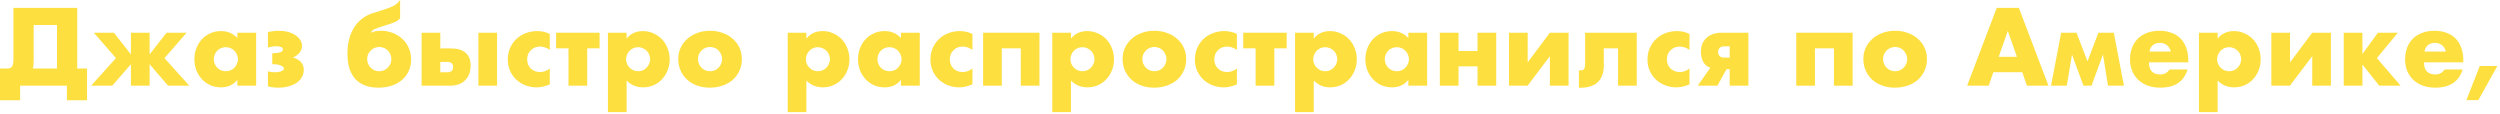<?xml version="1.0" encoding="UTF-8"?> <svg xmlns="http://www.w3.org/2000/svg" width="678" height="31" viewBox="0 0 678 31" fill="none"><path d="M15.456 6.776H9.128V16.184C9.128 16.725 9.109 17.183 9.072 17.556C9.053 17.929 8.997 18.275 8.904 18.592H15.456V6.776ZM1.932 18.592C2.641 18.592 3.099 18.387 3.304 17.976C3.528 17.547 3.64 16.931 3.64 16.128V2.128H20.944V18.592H23.604V27.188H18.144V23.24H5.46V27.188H0V18.592H1.932Z" fill="#FDDF3F"></path><path d="M45.167 8.876H50.599L44.607 15.764L51.327 23.24H45.587L40.575 17.416V23.24H35.507V17.416L30.439 23.24H24.699L31.447 15.764L25.455 8.876H30.887L35.507 14.756V8.876H40.575V14.756L45.167 8.876Z" fill="#FDDF3F"></path><path d="M57.985 16.016C57.985 16.483 58.069 16.921 58.237 17.332C58.405 17.724 58.629 18.069 58.909 18.368C59.208 18.667 59.553 18.9 59.945 19.068C60.356 19.236 60.795 19.32 61.261 19.32C61.709 19.32 62.129 19.236 62.521 19.068C62.932 18.9 63.277 18.667 63.557 18.368C63.856 18.069 64.089 17.724 64.257 17.332C64.444 16.94 64.537 16.52 64.537 16.072C64.537 15.624 64.444 15.204 64.257 14.812C64.089 14.401 63.856 14.047 63.557 13.748C63.277 13.449 62.932 13.216 62.521 13.048C62.129 12.88 61.709 12.796 61.261 12.796C60.795 12.796 60.356 12.88 59.945 13.048C59.553 13.216 59.208 13.449 58.909 13.748C58.629 14.047 58.405 14.392 58.237 14.784C58.069 15.157 57.985 15.568 57.985 16.016ZM64.369 8.876H69.465V23.24H64.369V21.644C63.287 23.007 61.821 23.688 59.973 23.688C58.928 23.688 57.967 23.501 57.089 23.128C56.212 22.736 55.447 22.195 54.793 21.504C54.14 20.813 53.627 20.001 53.253 19.068C52.899 18.135 52.721 17.117 52.721 16.016C52.721 14.989 52.899 14.019 53.253 13.104C53.608 12.171 54.103 11.359 54.737 10.668C55.372 9.977 56.128 9.436 57.005 9.044C57.883 8.633 58.853 8.428 59.917 8.428C61.709 8.428 63.193 9.053 64.369 10.304V8.876Z" fill="#FDDF3F"></path><path d="M72.662 8.68C73.129 8.587 73.586 8.512 74.034 8.456C74.501 8.381 74.996 8.344 75.518 8.344C76.433 8.344 77.282 8.447 78.066 8.652C78.85 8.857 79.522 9.147 80.082 9.52C80.661 9.893 81.109 10.332 81.426 10.836C81.743 11.34 81.902 11.881 81.902 12.46C81.902 13.095 81.706 13.673 81.314 14.196C80.941 14.7 80.334 15.167 79.494 15.596C80.502 15.913 81.23 16.352 81.678 16.912C82.145 17.453 82.378 18.144 82.378 18.984C82.378 19.675 82.21 20.319 81.874 20.916C81.557 21.495 81.09 21.999 80.474 22.428C79.877 22.839 79.158 23.165 78.318 23.408C77.478 23.651 76.554 23.772 75.546 23.772C75.061 23.772 74.566 23.744 74.062 23.688C73.558 23.632 73.091 23.539 72.662 23.408V19.32C72.924 19.413 73.222 19.488 73.558 19.544C73.913 19.581 74.249 19.6 74.566 19.6C75.238 19.6 75.808 19.507 76.274 19.32C76.76 19.115 77.002 18.872 77.002 18.592C77.002 18.275 76.731 18.004 76.19 17.78C75.649 17.537 74.939 17.416 74.062 17.416H73.838V14.448C74.846 14.429 75.574 14.336 76.022 14.168C76.489 14 76.722 13.757 76.722 13.44C76.722 13.141 76.564 12.917 76.246 12.768C75.929 12.619 75.499 12.544 74.958 12.544C74.566 12.544 74.165 12.581 73.754 12.656C73.344 12.712 72.98 12.787 72.662 12.88V8.68Z" fill="#FDDF3F"></path><path d="M102.853 12.74C102.405 12.74 101.976 12.824 101.565 12.992C101.173 13.16 100.828 13.393 100.529 13.692C100.249 13.991 100.016 14.336 99.829 14.728C99.661 15.12 99.577 15.549 99.577 16.016C99.577 16.464 99.661 16.893 99.829 17.304C99.997 17.696 100.221 18.041 100.501 18.34C100.8 18.639 101.145 18.881 101.537 19.068C101.948 19.236 102.387 19.32 102.853 19.32C103.301 19.32 103.721 19.236 104.113 19.068C104.524 18.881 104.879 18.639 105.177 18.34C105.476 18.041 105.709 17.696 105.877 17.304C106.045 16.893 106.129 16.464 106.129 16.016C106.129 15.568 106.045 15.148 105.877 14.756C105.709 14.345 105.476 13.991 105.177 13.692C104.879 13.393 104.524 13.16 104.113 12.992C103.721 12.824 103.301 12.74 102.853 12.74ZM108.509 4.984C108.248 5.227 108.005 5.432 107.781 5.6C107.576 5.749 107.324 5.889 107.025 6.02C106.727 6.151 106.353 6.291 105.905 6.44C105.457 6.589 104.869 6.776 104.141 7C103.507 7.205 102.993 7.373 102.601 7.504C102.209 7.635 101.892 7.756 101.649 7.868C101.407 7.98 101.211 8.101 101.061 8.232C100.931 8.344 100.8 8.484 100.669 8.652L100.501 8.876C100.931 8.708 101.36 8.577 101.789 8.484C102.237 8.391 102.741 8.344 103.301 8.344C104.44 8.344 105.504 8.54 106.493 8.932C107.501 9.324 108.379 9.865 109.125 10.556C109.872 11.247 110.451 12.068 110.861 13.02C111.291 13.972 111.505 15.017 111.505 16.156C111.505 17.257 111.291 18.275 110.861 19.208C110.451 20.141 109.863 20.944 109.097 21.616C108.332 22.288 107.399 22.82 106.297 23.212C105.196 23.585 103.964 23.772 102.601 23.772C101.351 23.772 100.212 23.595 99.185 23.24C98.159 22.885 97.272 22.335 96.525 21.588C95.797 20.841 95.228 19.889 94.817 18.732C94.425 17.556 94.229 16.156 94.229 14.532C94.229 11.919 94.752 9.697 95.797 7.868C96.843 6.02 98.355 4.676 100.333 3.836C100.576 3.724 100.772 3.649 100.921 3.612C101.071 3.556 101.229 3.509 101.397 3.472C101.584 3.416 101.808 3.351 102.069 3.276C102.349 3.183 102.751 3.052 103.273 2.884C104.095 2.623 104.785 2.389 105.345 2.184C105.905 1.979 106.381 1.773 106.773 1.568C107.165 1.344 107.492 1.111 107.753 0.868C108.015 0.625 108.267 0.336 108.509 0V4.984Z" fill="#FDDF3F"></path><path d="M134.807 8.876V23.24H129.739V8.876H134.807ZM119.407 19.6H121.367C122.375 19.6 122.879 19.124 122.879 18.172C122.879 17.257 122.375 16.8 121.367 16.8H119.407V19.6ZM119.407 8.876V13.132H122.375C124.092 13.132 125.399 13.533 126.295 14.336C127.191 15.12 127.639 16.268 127.639 17.78C127.639 18.601 127.517 19.348 127.275 20.02C127.032 20.673 126.668 21.243 126.183 21.728C125.716 22.213 125.137 22.587 124.447 22.848C123.756 23.109 122.953 23.24 122.039 23.24H114.339V8.876H119.407Z" fill="#FDDF3F"></path><path d="M149.102 13.524C148.224 12.927 147.338 12.628 146.442 12.628C145.956 12.628 145.499 12.712 145.07 12.88C144.659 13.048 144.295 13.291 143.978 13.608C143.66 13.907 143.408 14.271 143.222 14.7C143.054 15.111 142.97 15.577 142.97 16.1C142.97 16.604 143.054 17.071 143.222 17.5C143.408 17.911 143.651 18.275 143.95 18.592C144.267 18.891 144.64 19.124 145.07 19.292C145.499 19.46 145.956 19.544 146.442 19.544C147.394 19.544 148.28 19.217 149.102 18.564V22.876C147.851 23.417 146.666 23.688 145.546 23.688C144.5 23.688 143.502 23.511 142.55 23.156C141.616 22.801 140.786 22.297 140.058 21.644C139.348 20.972 138.779 20.179 138.35 19.264C137.92 18.331 137.706 17.295 137.706 16.156C137.706 15.017 137.911 13.981 138.322 13.048C138.732 12.096 139.292 11.284 140.002 10.612C140.711 9.921 141.551 9.389 142.522 9.016C143.511 8.624 144.566 8.428 145.686 8.428C146.918 8.428 148.056 8.689 149.102 9.212V13.524Z" fill="#FDDF3F"></path><path d="M162.604 13.104H159.244V23.24H154.176V13.104H150.816V8.876H162.604V13.104Z" fill="#FDDF3F"></path><path d="M176.323 16.1C176.323 15.652 176.239 15.232 176.071 14.84C175.922 14.429 175.698 14.075 175.399 13.776C175.101 13.477 174.746 13.244 174.335 13.076C173.943 12.889 173.514 12.796 173.047 12.796C172.599 12.796 172.179 12.88 171.787 13.048C171.395 13.216 171.05 13.449 170.751 13.748C170.471 14.047 170.238 14.401 170.051 14.812C169.883 15.204 169.799 15.624 169.799 16.072C169.799 16.52 169.883 16.94 170.051 17.332C170.219 17.724 170.453 18.069 170.751 18.368C171.05 18.648 171.395 18.881 171.787 19.068C172.198 19.236 172.627 19.32 173.075 19.32C173.523 19.32 173.943 19.236 174.335 19.068C174.727 18.9 175.063 18.667 175.343 18.368C175.642 18.069 175.875 17.724 176.043 17.332C176.23 16.94 176.323 16.529 176.323 16.1ZM169.939 30.408H164.871V8.876H169.939V10.472C171.022 9.109 172.497 8.428 174.363 8.428C175.39 8.428 176.342 8.633 177.219 9.044C178.115 9.436 178.89 9.977 179.543 10.668C180.197 11.359 180.701 12.171 181.055 13.104C181.429 14.037 181.615 15.036 181.615 16.1C181.615 17.164 181.429 18.153 181.055 19.068C180.701 19.983 180.197 20.785 179.543 21.476C178.909 22.167 178.153 22.708 177.275 23.1C176.398 23.492 175.446 23.688 174.419 23.688C172.627 23.688 171.134 23.072 169.939 21.84V30.408Z" fill="#FDDF3F"></path><path d="M189.292 15.988C189.292 16.473 189.376 16.921 189.544 17.332C189.731 17.724 189.964 18.069 190.244 18.368C190.543 18.667 190.888 18.9 191.28 19.068C191.691 19.236 192.12 19.32 192.568 19.32C193.016 19.32 193.436 19.236 193.828 19.068C194.239 18.9 194.584 18.667 194.864 18.368C195.163 18.069 195.396 17.724 195.564 17.332C195.751 16.921 195.844 16.483 195.844 16.016C195.844 15.568 195.751 15.148 195.564 14.756C195.396 14.345 195.163 13.991 194.864 13.692C194.584 13.393 194.239 13.16 193.828 12.992C193.436 12.824 193.016 12.74 192.568 12.74C192.12 12.74 191.691 12.824 191.28 12.992C190.888 13.16 190.543 13.393 190.244 13.692C189.964 13.991 189.731 14.336 189.544 14.728C189.376 15.12 189.292 15.54 189.292 15.988ZM183.944 15.932C183.944 14.868 184.159 13.879 184.588 12.964C185.017 12.031 185.615 11.228 186.38 10.556C187.145 9.865 188.051 9.324 189.096 8.932C190.16 8.54 191.317 8.344 192.568 8.344C193.8 8.344 194.939 8.54 195.984 8.932C197.048 9.305 197.963 9.837 198.728 10.528C199.512 11.2 200.119 12.012 200.548 12.964C200.977 13.897 201.192 14.933 201.192 16.072C201.192 17.211 200.968 18.256 200.52 19.208C200.091 20.141 199.493 20.953 198.728 21.644C197.963 22.316 197.039 22.839 195.956 23.212C194.892 23.585 193.735 23.772 192.484 23.772C191.252 23.772 190.113 23.585 189.068 23.212C188.023 22.839 187.117 22.307 186.352 21.616C185.605 20.925 185.017 20.104 184.588 19.152C184.159 18.181 183.944 17.108 183.944 15.932Z" fill="#FDDF3F"></path><path d="M225.077 16.1C225.077 15.652 224.993 15.232 224.825 14.84C224.676 14.429 224.452 14.075 224.153 13.776C223.854 13.477 223.5 13.244 223.089 13.076C222.697 12.889 222.268 12.796 221.801 12.796C221.353 12.796 220.933 12.88 220.541 13.048C220.149 13.216 219.804 13.449 219.505 13.748C219.225 14.047 218.992 14.401 218.805 14.812C218.637 15.204 218.553 15.624 218.553 16.072C218.553 16.52 218.637 16.94 218.805 17.332C218.973 17.724 219.206 18.069 219.505 18.368C219.804 18.648 220.149 18.881 220.541 19.068C220.952 19.236 221.381 19.32 221.829 19.32C222.277 19.32 222.697 19.236 223.089 19.068C223.481 18.9 223.817 18.667 224.097 18.368C224.396 18.069 224.629 17.724 224.797 17.332C224.984 16.94 225.077 16.529 225.077 16.1ZM218.693 30.408H213.625V8.876H218.693V10.472C219.776 9.109 221.25 8.428 223.117 8.428C224.144 8.428 225.096 8.633 225.973 9.044C226.869 9.436 227.644 9.977 228.297 10.668C228.95 11.359 229.454 12.171 229.809 13.104C230.182 14.037 230.369 15.036 230.369 16.1C230.369 17.164 230.182 18.153 229.809 19.068C229.454 19.983 228.95 20.785 228.297 21.476C227.662 22.167 226.906 22.708 226.029 23.1C225.152 23.492 224.2 23.688 223.173 23.688C221.381 23.688 219.888 23.072 218.693 21.84V30.408Z" fill="#FDDF3F"></path><path d="M237.962 16.016C237.962 16.483 238.046 16.921 238.214 17.332C238.382 17.724 238.606 18.069 238.886 18.368C239.185 18.667 239.53 18.9 239.922 19.068C240.333 19.236 240.771 19.32 241.238 19.32C241.686 19.32 242.106 19.236 242.498 19.068C242.909 18.9 243.254 18.667 243.534 18.368C243.833 18.069 244.066 17.724 244.234 17.332C244.421 16.94 244.514 16.52 244.514 16.072C244.514 15.624 244.421 15.204 244.234 14.812C244.066 14.401 243.833 14.047 243.534 13.748C243.254 13.449 242.909 13.216 242.498 13.048C242.106 12.88 241.686 12.796 241.238 12.796C240.771 12.796 240.333 12.88 239.922 13.048C239.53 13.216 239.185 13.449 238.886 13.748C238.606 14.047 238.382 14.392 238.214 14.784C238.046 15.157 237.962 15.568 237.962 16.016ZM244.346 8.876H249.442V23.24H244.346V21.644C243.263 23.007 241.798 23.688 239.95 23.688C238.905 23.688 237.943 23.501 237.066 23.128C236.189 22.736 235.423 22.195 234.77 21.504C234.117 20.813 233.603 20.001 233.23 19.068C232.875 18.135 232.698 17.117 232.698 16.016C232.698 14.989 232.875 14.019 233.23 13.104C233.585 12.171 234.079 11.359 234.714 10.668C235.349 9.977 236.105 9.436 236.982 9.044C237.859 8.633 238.83 8.428 239.894 8.428C241.686 8.428 243.17 9.053 244.346 10.304V8.876Z" fill="#FDDF3F"></path><path d="M263.727 13.524C262.849 12.927 261.963 12.628 261.067 12.628C260.581 12.628 260.124 12.712 259.695 12.88C259.284 13.048 258.92 13.291 258.603 13.608C258.285 13.907 258.033 14.271 257.847 14.7C257.679 15.111 257.595 15.577 257.595 16.1C257.595 16.604 257.679 17.071 257.847 17.5C258.033 17.911 258.276 18.275 258.575 18.592C258.892 18.891 259.265 19.124 259.695 19.292C260.124 19.46 260.581 19.544 261.067 19.544C262.019 19.544 262.905 19.217 263.727 18.564V22.876C262.476 23.417 261.291 23.688 260.171 23.688C259.125 23.688 258.127 23.511 257.175 23.156C256.241 22.801 255.411 22.297 254.683 21.644C253.973 20.972 253.404 20.179 252.975 19.264C252.545 18.331 252.331 17.295 252.331 16.156C252.331 15.017 252.536 13.981 252.947 13.048C253.357 12.096 253.917 11.284 254.627 10.612C255.336 9.921 256.176 9.389 257.147 9.016C258.136 8.624 259.191 8.428 260.311 8.428C261.543 8.428 262.681 8.689 263.727 9.212V13.524Z" fill="#FDDF3F"></path><path d="M281.905 23.24H276.837V13.104H271.685V23.24H266.617V8.876H281.905V23.24Z" fill="#FDDF3F"></path><path d="M296.827 16.1C296.827 15.652 296.743 15.232 296.575 14.84C296.426 14.429 296.202 14.075 295.903 13.776C295.604 13.477 295.25 13.244 294.839 13.076C294.447 12.889 294.018 12.796 293.551 12.796C293.103 12.796 292.683 12.88 292.291 13.048C291.899 13.216 291.554 13.449 291.255 13.748C290.975 14.047 290.742 14.401 290.555 14.812C290.387 15.204 290.303 15.624 290.303 16.072C290.303 16.52 290.387 16.94 290.555 17.332C290.723 17.724 290.956 18.069 291.255 18.368C291.554 18.648 291.899 18.881 292.291 19.068C292.702 19.236 293.131 19.32 293.579 19.32C294.027 19.32 294.447 19.236 294.839 19.068C295.231 18.9 295.567 18.667 295.847 18.368C296.146 18.069 296.379 17.724 296.547 17.332C296.734 16.94 296.827 16.529 296.827 16.1ZM290.443 30.408H285.375V8.876H290.443V10.472C291.526 9.109 293 8.428 294.867 8.428C295.894 8.428 296.846 8.633 297.723 9.044C298.619 9.436 299.394 9.977 300.047 10.668C300.7 11.359 301.204 12.171 301.559 13.104C301.932 14.037 302.119 15.036 302.119 16.1C302.119 17.164 301.932 18.153 301.559 19.068C301.204 19.983 300.7 20.785 300.047 21.476C299.412 22.167 298.656 22.708 297.779 23.1C296.902 23.492 295.95 23.688 294.923 23.688C293.131 23.688 291.638 23.072 290.443 21.84V30.408Z" fill="#FDDF3F"></path><path d="M309.796 15.988C309.796 16.473 309.88 16.921 310.048 17.332C310.235 17.724 310.468 18.069 310.748 18.368C311.047 18.667 311.392 18.9 311.784 19.068C312.195 19.236 312.624 19.32 313.072 19.32C313.52 19.32 313.94 19.236 314.332 19.068C314.743 18.9 315.088 18.667 315.368 18.368C315.667 18.069 315.9 17.724 316.068 17.332C316.255 16.921 316.348 16.483 316.348 16.016C316.348 15.568 316.255 15.148 316.068 14.756C315.9 14.345 315.667 13.991 315.368 13.692C315.088 13.393 314.743 13.16 314.332 12.992C313.94 12.824 313.52 12.74 313.072 12.74C312.624 12.74 312.195 12.824 311.784 12.992C311.392 13.16 311.047 13.393 310.748 13.692C310.468 13.991 310.235 14.336 310.048 14.728C309.88 15.12 309.796 15.54 309.796 15.988ZM304.448 15.932C304.448 14.868 304.663 13.879 305.092 12.964C305.521 12.031 306.119 11.228 306.884 10.556C307.649 9.865 308.555 9.324 309.6 8.932C310.664 8.54 311.821 8.344 313.072 8.344C314.304 8.344 315.443 8.54 316.488 8.932C317.552 9.305 318.467 9.837 319.232 10.528C320.016 11.2 320.623 12.012 321.052 12.964C321.481 13.897 321.696 14.933 321.696 16.072C321.696 17.211 321.472 18.256 321.024 19.208C320.595 20.141 319.997 20.953 319.232 21.644C318.467 22.316 317.543 22.839 316.46 23.212C315.396 23.585 314.239 23.772 312.988 23.772C311.756 23.772 310.617 23.585 309.572 23.212C308.527 22.839 307.621 22.307 306.856 21.616C306.109 20.925 305.521 20.104 305.092 19.152C304.663 18.181 304.448 17.108 304.448 15.932Z" fill="#FDDF3F"></path><path d="M335.449 13.524C334.572 12.927 333.685 12.628 332.789 12.628C332.304 12.628 331.847 12.712 331.417 12.88C331.007 13.048 330.643 13.291 330.325 13.608C330.008 13.907 329.756 14.271 329.569 14.7C329.401 15.111 329.317 15.577 329.317 16.1C329.317 16.604 329.401 17.071 329.569 17.5C329.756 17.911 329.999 18.275 330.297 18.592C330.615 18.891 330.988 19.124 331.417 19.292C331.847 19.46 332.304 19.544 332.789 19.544C333.741 19.544 334.628 19.217 335.449 18.564V22.876C334.199 23.417 333.013 23.688 331.893 23.688C330.848 23.688 329.849 23.511 328.897 23.156C327.964 22.801 327.133 22.297 326.405 21.644C325.696 20.972 325.127 20.179 324.697 19.264C324.268 18.331 324.053 17.295 324.053 16.156C324.053 15.017 324.259 13.981 324.669 13.048C325.08 12.096 325.64 11.284 326.349 10.612C327.059 9.921 327.899 9.389 328.869 9.016C329.859 8.624 330.913 8.428 332.033 8.428C333.265 8.428 334.404 8.689 335.449 9.212V13.524Z" fill="#FDDF3F"></path><path d="M348.952 13.104H345.592V23.24H340.524V13.104H337.164V8.876H348.952V13.104Z" fill="#FDDF3F"></path><path d="M362.671 16.1C362.671 15.652 362.587 15.232 362.419 14.84C362.27 14.429 362.046 14.075 361.747 13.776C361.448 13.477 361.094 13.244 360.683 13.076C360.291 12.889 359.862 12.796 359.395 12.796C358.947 12.796 358.527 12.88 358.135 13.048C357.743 13.216 357.398 13.449 357.099 13.748C356.819 14.047 356.586 14.401 356.399 14.812C356.231 15.204 356.147 15.624 356.147 16.072C356.147 16.52 356.231 16.94 356.399 17.332C356.567 17.724 356.8 18.069 357.099 18.368C357.398 18.648 357.743 18.881 358.135 19.068C358.546 19.236 358.975 19.32 359.423 19.32C359.871 19.32 360.291 19.236 360.683 19.068C361.075 18.9 361.411 18.667 361.691 18.368C361.99 18.069 362.223 17.724 362.391 17.332C362.578 16.94 362.671 16.529 362.671 16.1ZM356.287 30.408H351.219V8.876H356.287V10.472C357.37 9.109 358.844 8.428 360.711 8.428C361.738 8.428 362.69 8.633 363.567 9.044C364.463 9.436 365.238 9.977 365.891 10.668C366.544 11.359 367.048 12.171 367.403 13.104C367.776 14.037 367.963 15.036 367.963 16.1C367.963 17.164 367.776 18.153 367.403 19.068C367.048 19.983 366.544 20.785 365.891 21.476C365.256 22.167 364.5 22.708 363.623 23.1C362.746 23.492 361.794 23.688 360.767 23.688C358.975 23.688 357.482 23.072 356.287 21.84V30.408Z" fill="#FDDF3F"></path><path d="M375.556 16.016C375.556 16.483 375.64 16.921 375.808 17.332C375.976 17.724 376.2 18.069 376.48 18.368C376.778 18.667 377.124 18.9 377.516 19.068C377.926 19.236 378.365 19.32 378.832 19.32C379.28 19.32 379.7 19.236 380.092 19.068C380.502 18.9 380.848 18.667 381.128 18.368C381.426 18.069 381.66 17.724 381.828 17.332C382.014 16.94 382.108 16.52 382.108 16.072C382.108 15.624 382.014 15.204 381.828 14.812C381.66 14.401 381.426 14.047 381.128 13.748C380.848 13.449 380.502 13.216 380.092 13.048C379.7 12.88 379.28 12.796 378.832 12.796C378.365 12.796 377.926 12.88 377.516 13.048C377.124 13.216 376.778 13.449 376.48 13.748C376.2 14.047 375.976 14.392 375.808 14.784C375.64 15.157 375.556 15.568 375.556 16.016ZM381.94 8.876H387.036V23.24H381.94V21.644C380.857 23.007 379.392 23.688 377.544 23.688C376.498 23.688 375.537 23.501 374.66 23.128C373.782 22.736 373.017 22.195 372.364 21.504C371.71 20.813 371.197 20.001 370.824 19.068C370.469 18.135 370.292 17.117 370.292 16.016C370.292 14.989 370.469 14.019 370.824 13.104C371.178 12.171 371.673 11.359 372.308 10.668C372.942 9.977 373.698 9.436 374.576 9.044C375.453 8.633 376.424 8.428 377.488 8.428C379.28 8.428 380.764 9.053 381.94 10.304V8.876Z" fill="#FDDF3F"></path><path d="M400.704 13.832V8.876H405.772V23.24H400.704V18.004H395.552V23.24H390.484V8.876H395.552V13.832H400.704Z" fill="#FDDF3F"></path><path d="M414.31 8.876V16.912L420.33 8.876H425.398V23.24H420.33V15.232L414.282 23.24H409.242V8.876H414.31Z" fill="#FDDF3F"></path><path d="M428.203 19.068C428.259 19.087 428.343 19.096 428.455 19.096C428.698 19.096 428.912 19.077 429.099 19.04C429.286 19.003 429.435 18.928 429.547 18.816C429.659 18.685 429.743 18.499 429.799 18.256C429.855 18.013 429.883 17.696 429.883 17.304V8.876H443.883V23.24H438.815V13.104H434.951V17.864C434.951 18.891 434.792 19.777 434.475 20.524C434.176 21.271 433.756 21.887 433.215 22.372C432.674 22.857 432.011 23.212 431.227 23.436C430.462 23.679 429.622 23.8 428.707 23.8H428.203V19.068Z" fill="#FDDF3F"></path><path d="M458.195 13.524C457.318 12.927 456.431 12.628 455.535 12.628C455.05 12.628 454.593 12.712 454.164 12.88C453.753 13.048 453.389 13.291 453.072 13.608C452.754 13.907 452.502 14.271 452.315 14.7C452.147 15.111 452.064 15.577 452.064 16.1C452.064 16.604 452.147 17.071 452.315 17.5C452.502 17.911 452.745 18.275 453.043 18.592C453.361 18.891 453.734 19.124 454.164 19.292C454.593 19.46 455.05 19.544 455.535 19.544C456.487 19.544 457.374 19.217 458.195 18.564V22.876C456.945 23.417 455.759 23.688 454.639 23.688C453.594 23.688 452.595 23.511 451.643 23.156C450.71 22.801 449.879 22.297 449.151 21.644C448.442 20.972 447.873 20.179 447.444 19.264C447.014 18.331 446.799 17.295 446.799 16.156C446.799 15.017 447.005 13.981 447.415 13.048C447.826 12.096 448.386 11.284 449.095 10.612C449.805 9.921 450.645 9.389 451.616 9.016C452.605 8.624 453.66 8.428 454.78 8.428C456.012 8.428 457.15 8.689 458.195 9.212V13.524Z" fill="#FDDF3F"></path><path d="M469.094 12.572H467.526C467.041 12.572 466.658 12.712 466.378 12.992C466.098 13.253 465.958 13.617 465.958 14.084C465.958 14.569 466.098 14.952 466.378 15.232C466.658 15.493 467.041 15.624 467.526 15.624H469.094V12.572ZM463.858 18.368C463.037 18.107 462.402 17.593 461.954 16.828C461.506 16.063 461.282 15.12 461.282 14C461.282 13.291 461.394 12.628 461.618 12.012C461.861 11.377 462.215 10.836 462.682 10.388C463.149 9.921 463.727 9.557 464.418 9.296C465.109 9.016 465.911 8.876 466.826 8.876H474.162V23.24H469.094V18.76H468.226L465.762 23.24H460.414L463.858 18.368Z" fill="#FDDF3F"></path><path d="M502.433 23.24H497.365V13.104H492.213V23.24H487.145V8.876H502.433V23.24Z" fill="#FDDF3F"></path><path d="M510.69 15.988C510.69 16.473 510.774 16.921 510.942 17.332C511.129 17.724 511.362 18.069 511.642 18.368C511.941 18.667 512.286 18.9 512.678 19.068C513.089 19.236 513.518 19.32 513.966 19.32C514.414 19.32 514.834 19.236 515.226 19.068C515.637 18.9 515.982 18.667 516.262 18.368C516.561 18.069 516.794 17.724 516.962 17.332C517.149 16.921 517.242 16.483 517.242 16.016C517.242 15.568 517.149 15.148 516.962 14.756C516.794 14.345 516.561 13.991 516.262 13.692C515.982 13.393 515.637 13.16 515.226 12.992C514.834 12.824 514.414 12.74 513.966 12.74C513.518 12.74 513.089 12.824 512.678 12.992C512.286 13.16 511.941 13.393 511.642 13.692C511.362 13.991 511.129 14.336 510.942 14.728C510.774 15.12 510.69 15.54 510.69 15.988ZM505.342 15.932C505.342 14.868 505.557 13.879 505.986 12.964C506.416 12.031 507.013 11.228 507.778 10.556C508.544 9.865 509.449 9.324 510.494 8.932C511.558 8.54 512.716 8.344 513.966 8.344C515.198 8.344 516.337 8.54 517.382 8.932C518.446 9.305 519.361 9.837 520.126 10.528C520.91 11.2 521.517 12.012 521.946 12.964C522.376 13.897 522.59 14.933 522.59 16.072C522.59 17.211 522.366 18.256 521.918 19.208C521.489 20.141 520.892 20.953 520.126 21.644C519.361 22.316 518.437 22.839 517.354 23.212C516.29 23.585 515.133 23.772 513.882 23.772C512.65 23.772 511.512 23.585 510.466 23.212C509.421 22.839 508.516 22.307 507.75 21.616C507.004 20.925 506.416 20.104 505.986 19.152C505.557 18.181 505.342 17.108 505.342 15.932Z" fill="#FDDF3F"></path><path d="M546.98 15.4L544.516 8.372L542.052 15.4H546.98ZM548.436 19.572H540.596L539.336 23.24H533.484L541.52 2.128H547.512L555.548 23.24H549.696L548.436 19.572Z" fill="#FDDF3F"></path><path d="M565.032 23.24L561.924 14.784L560.524 23.24H556.24L558.984 8.876H563.156L566.124 16.632L569.092 8.876H573.264L576.008 23.24H571.696L570.324 14.784L567.216 23.24H565.032Z" fill="#FDDF3F"></path><path d="M588.727 13.972C588.559 13.263 588.213 12.693 587.691 12.264C587.168 11.835 586.533 11.62 585.787 11.62C585.003 11.62 584.359 11.825 583.855 12.236C583.369 12.647 583.061 13.225 582.931 13.972H588.727ZM582.791 16.912C582.791 19.096 583.817 20.188 585.871 20.188C586.972 20.188 587.803 19.74 588.363 18.844H593.263C592.273 22.129 589.8 23.772 585.843 23.772C584.629 23.772 583.519 23.595 582.511 23.24C581.503 22.867 580.635 22.344 579.907 21.672C579.197 21 578.647 20.197 578.255 19.264C577.863 18.331 577.667 17.285 577.667 16.128C577.667 14.933 577.853 13.86 578.227 12.908C578.6 11.937 579.132 11.116 579.823 10.444C580.513 9.772 581.344 9.259 582.315 8.904C583.304 8.531 584.415 8.344 585.647 8.344C586.86 8.344 587.952 8.531 588.923 8.904C589.893 9.259 590.715 9.781 591.387 10.472C592.059 11.163 592.572 12.012 592.927 13.02C593.281 14.009 593.459 15.129 593.459 16.38V16.912H582.791Z" fill="#FDDF3F"></path><path d="M607.808 16.1C607.808 15.652 607.724 15.232 607.556 14.84C607.406 14.429 607.182 14.075 606.884 13.776C606.585 13.477 606.23 13.244 605.82 13.076C605.428 12.889 604.998 12.796 604.532 12.796C604.084 12.796 603.664 12.88 603.272 13.048C602.88 13.216 602.534 13.449 602.236 13.748C601.956 14.047 601.722 14.401 601.536 14.812C601.368 15.204 601.284 15.624 601.284 16.072C601.284 16.52 601.368 16.94 601.536 17.332C601.704 17.724 601.937 18.069 602.236 18.368C602.534 18.648 602.88 18.881 603.272 19.068C603.682 19.236 604.112 19.32 604.56 19.32C605.008 19.32 605.428 19.236 605.82 19.068C606.212 18.9 606.548 18.667 606.828 18.368C607.126 18.069 607.36 17.724 607.528 17.332C607.714 16.94 607.808 16.529 607.808 16.1ZM601.424 30.408H596.356V8.876H601.424V10.472C602.506 9.109 603.981 8.428 605.848 8.428C606.874 8.428 607.826 8.633 608.704 9.044C609.6 9.436 610.374 9.977 611.028 10.668C611.681 11.359 612.185 12.171 612.54 13.104C612.913 14.037 613.1 15.036 613.1 16.1C613.1 17.164 612.913 18.153 612.54 19.068C612.185 19.983 611.681 20.785 611.028 21.476C610.393 22.167 609.637 22.708 608.76 23.1C607.882 23.492 606.93 23.688 605.904 23.688C604.112 23.688 602.618 23.072 601.424 21.84V30.408Z" fill="#FDDF3F"></path><path d="M621.056 8.876V16.912L627.076 8.876H632.144V23.24H627.076V15.232L621.028 23.24H615.988V8.876H621.056Z" fill="#FDDF3F"></path><path d="M644.889 8.876H650.293L644.609 15.764L651.049 23.24H645.253L640.689 17.5V23.24H635.621V8.876H640.689V14.644L644.889 8.876Z" fill="#FDDF3F"></path><path d="M663.32 13.972C663.152 13.263 662.807 12.693 662.284 12.264C661.762 11.835 661.127 11.62 660.38 11.62C659.596 11.62 658.952 11.825 658.448 12.236C657.963 12.647 657.655 13.225 657.524 13.972H663.32ZM657.384 16.912C657.384 19.096 658.411 20.188 660.464 20.188C661.566 20.188 662.396 19.74 662.956 18.844H667.856C666.867 22.129 664.394 23.772 660.436 23.772C659.223 23.772 658.112 23.595 657.104 23.24C656.096 22.867 655.228 22.344 654.5 21.672C653.791 21 653.24 20.197 652.848 19.264C652.456 18.331 652.26 17.285 652.26 16.128C652.26 14.933 652.447 13.86 652.82 12.908C653.194 11.937 653.726 11.116 654.416 10.444C655.107 9.772 655.938 9.259 656.908 8.904C657.898 8.531 659.008 8.344 660.24 8.344C661.454 8.344 662.546 8.531 663.516 8.904C664.487 9.259 665.308 9.781 665.98 10.472C666.652 11.163 667.166 12.012 667.52 13.02C667.875 14.009 668.052 15.129 668.052 16.38V16.912H657.384Z" fill="#FDDF3F"></path><path d="M672.517 17.892H677.277L672.125 27.16H668.877L672.517 17.892Z" fill="#FDDF3F"></path></svg> 